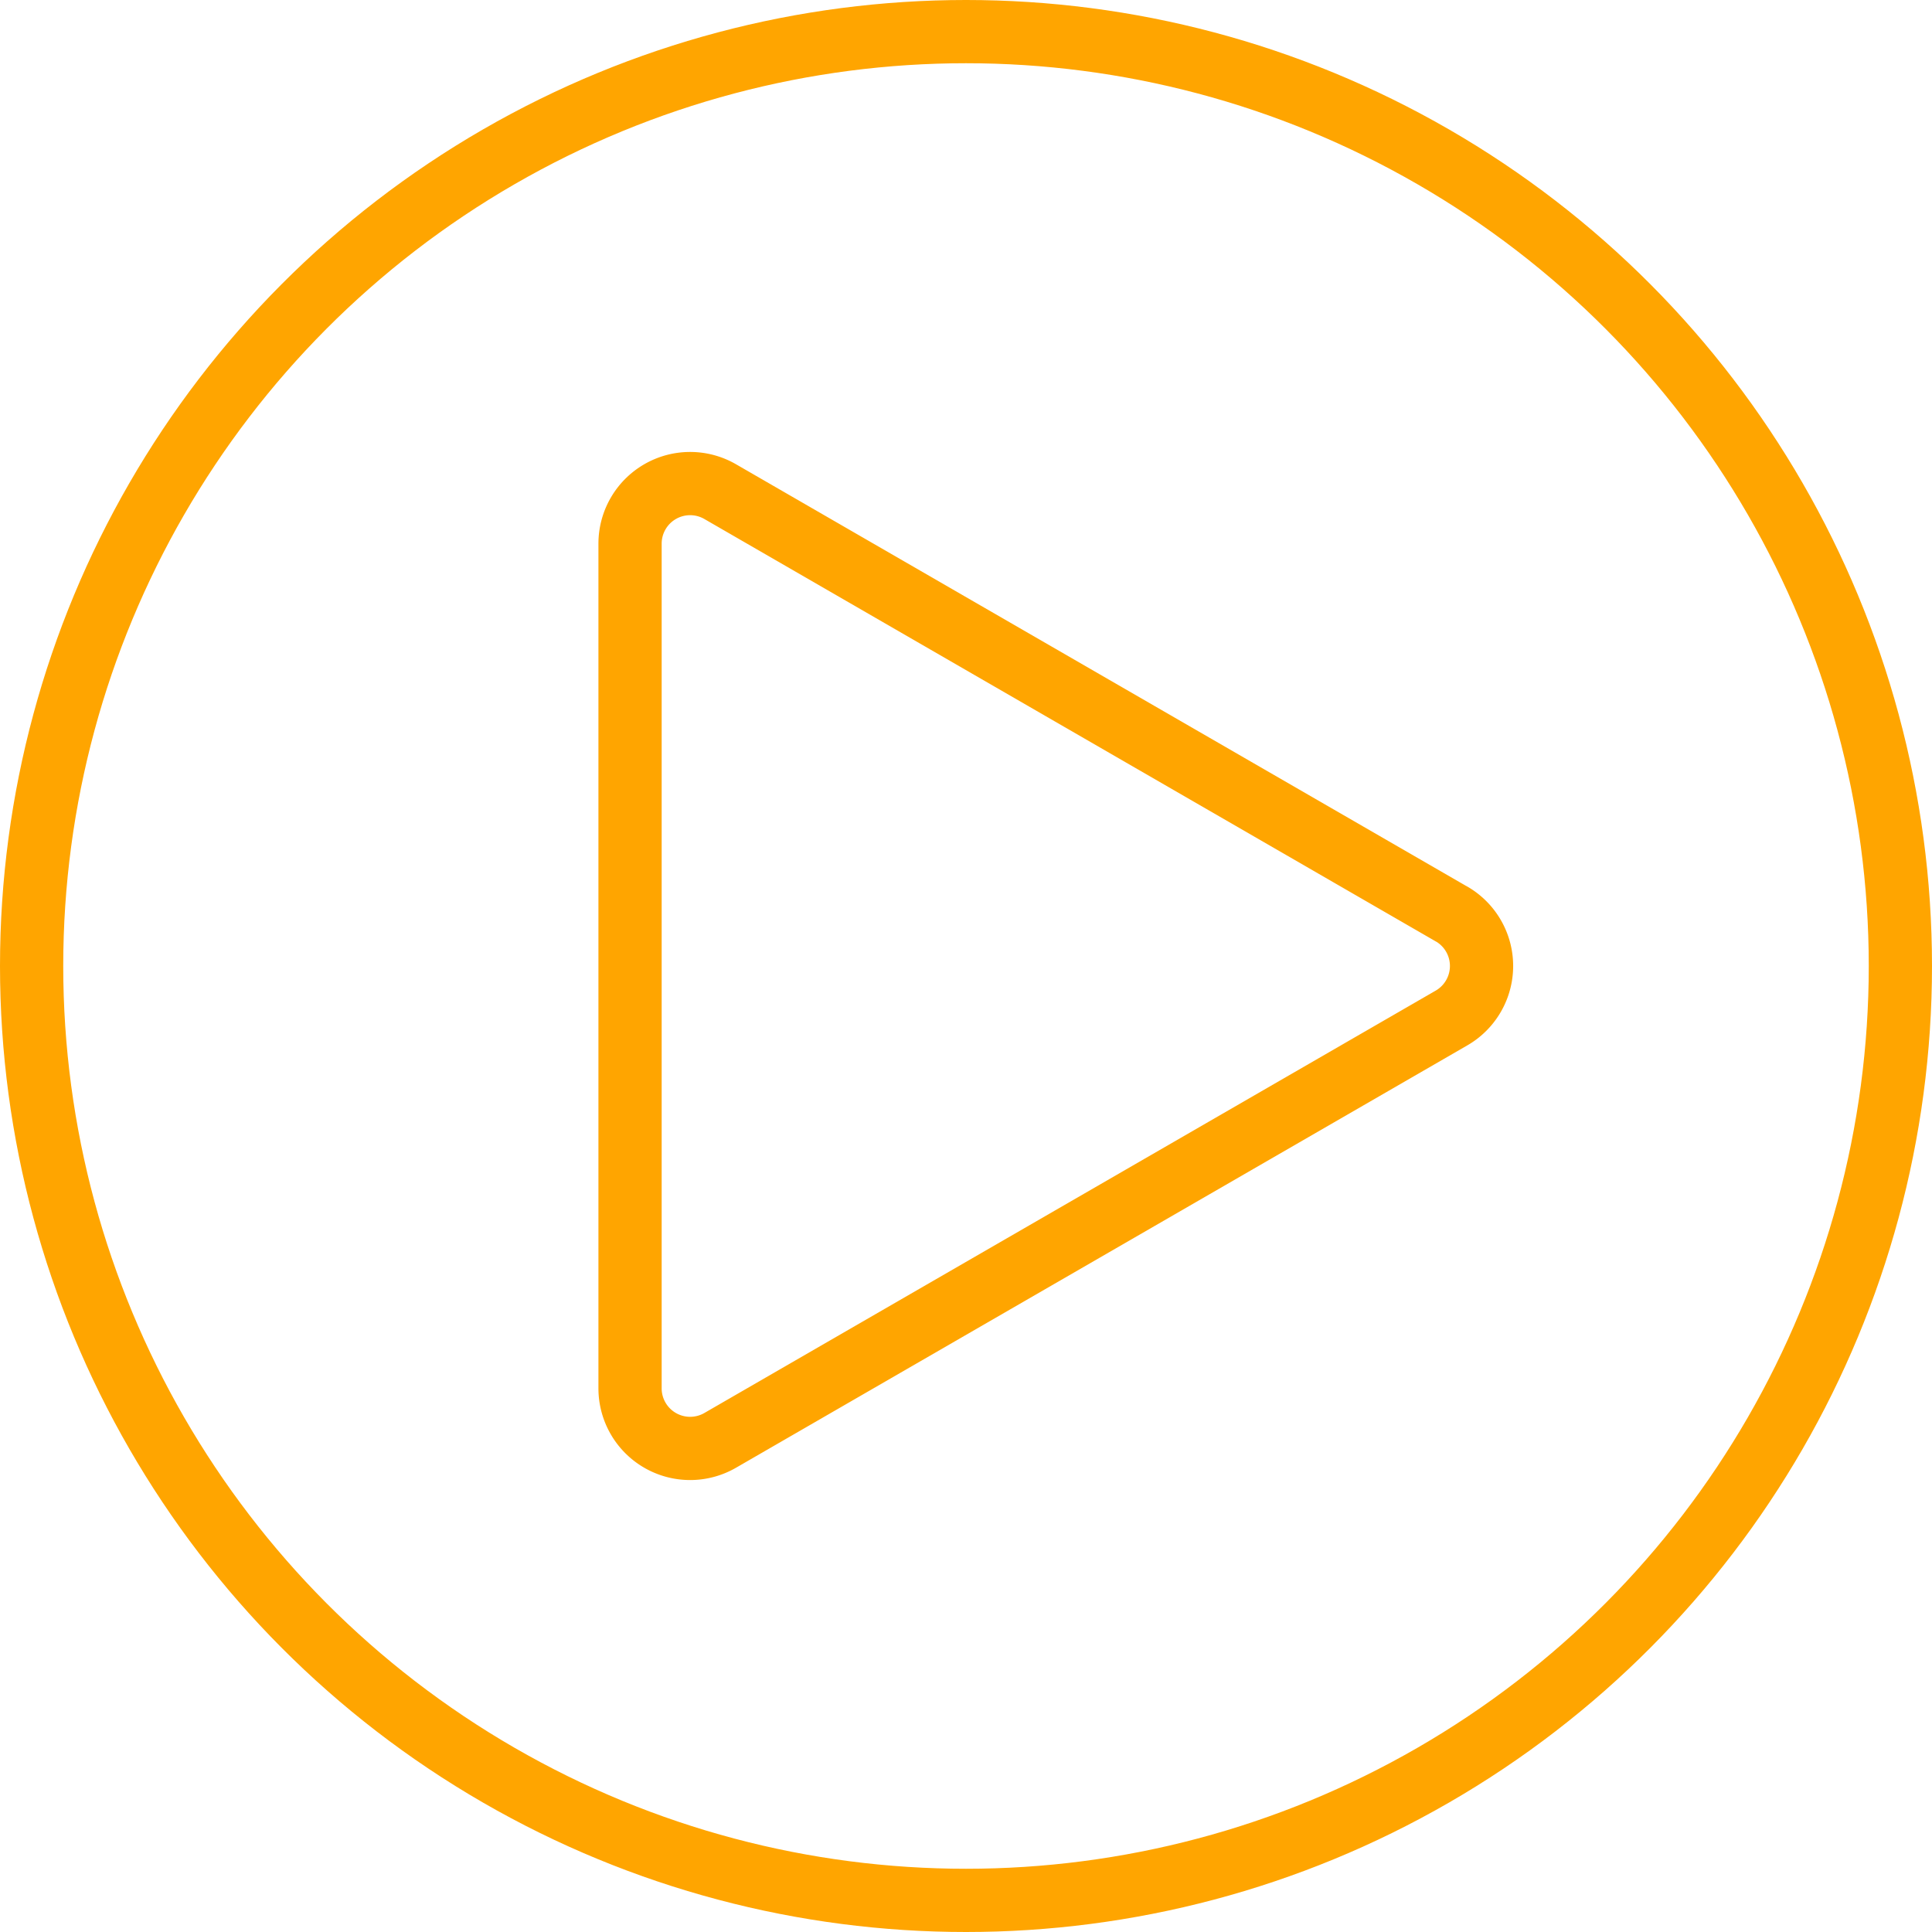 <svg xmlns="http://www.w3.org/2000/svg" xmlns:xlink="http://www.w3.org/1999/xlink" width="64.956" height="64.956" viewBox="0 0 64.956 64.956">
  <defs>
    <clipPath id="clip-path">
      <rect id="Rectangle_772" data-name="Rectangle 772" width="64.956" height="64.956" fill="none" stroke="orange" stroke-width="1"/>
    </clipPath>
  </defs>
  <g id="Group_2953" data-name="Group 2953" clip-path="url(#clip-path)">
    <circle id="Ellipse_60" data-name="Ellipse 60" cx="31.415" cy="31.415" r="31.415" transform="translate(1.063 1.063)" fill="none" stroke="orange" stroke-linecap="round" stroke-linejoin="round" stroke-width="2.126"/>
    <path id="Path_1218" data-name="Path 1218" d="M48.8,30.729l-24.587-14.2a2.02,2.02,0,0,0-3.03,1.749v28.4a2.02,2.02,0,0,0,3.03,1.749L48.8,34.227a2.02,2.02,0,0,0,0-3.5Z" fill="none" stroke="orange" stroke-linecap="round" stroke-linejoin="round" stroke-width="2.126"/>
  </g>
</svg>
